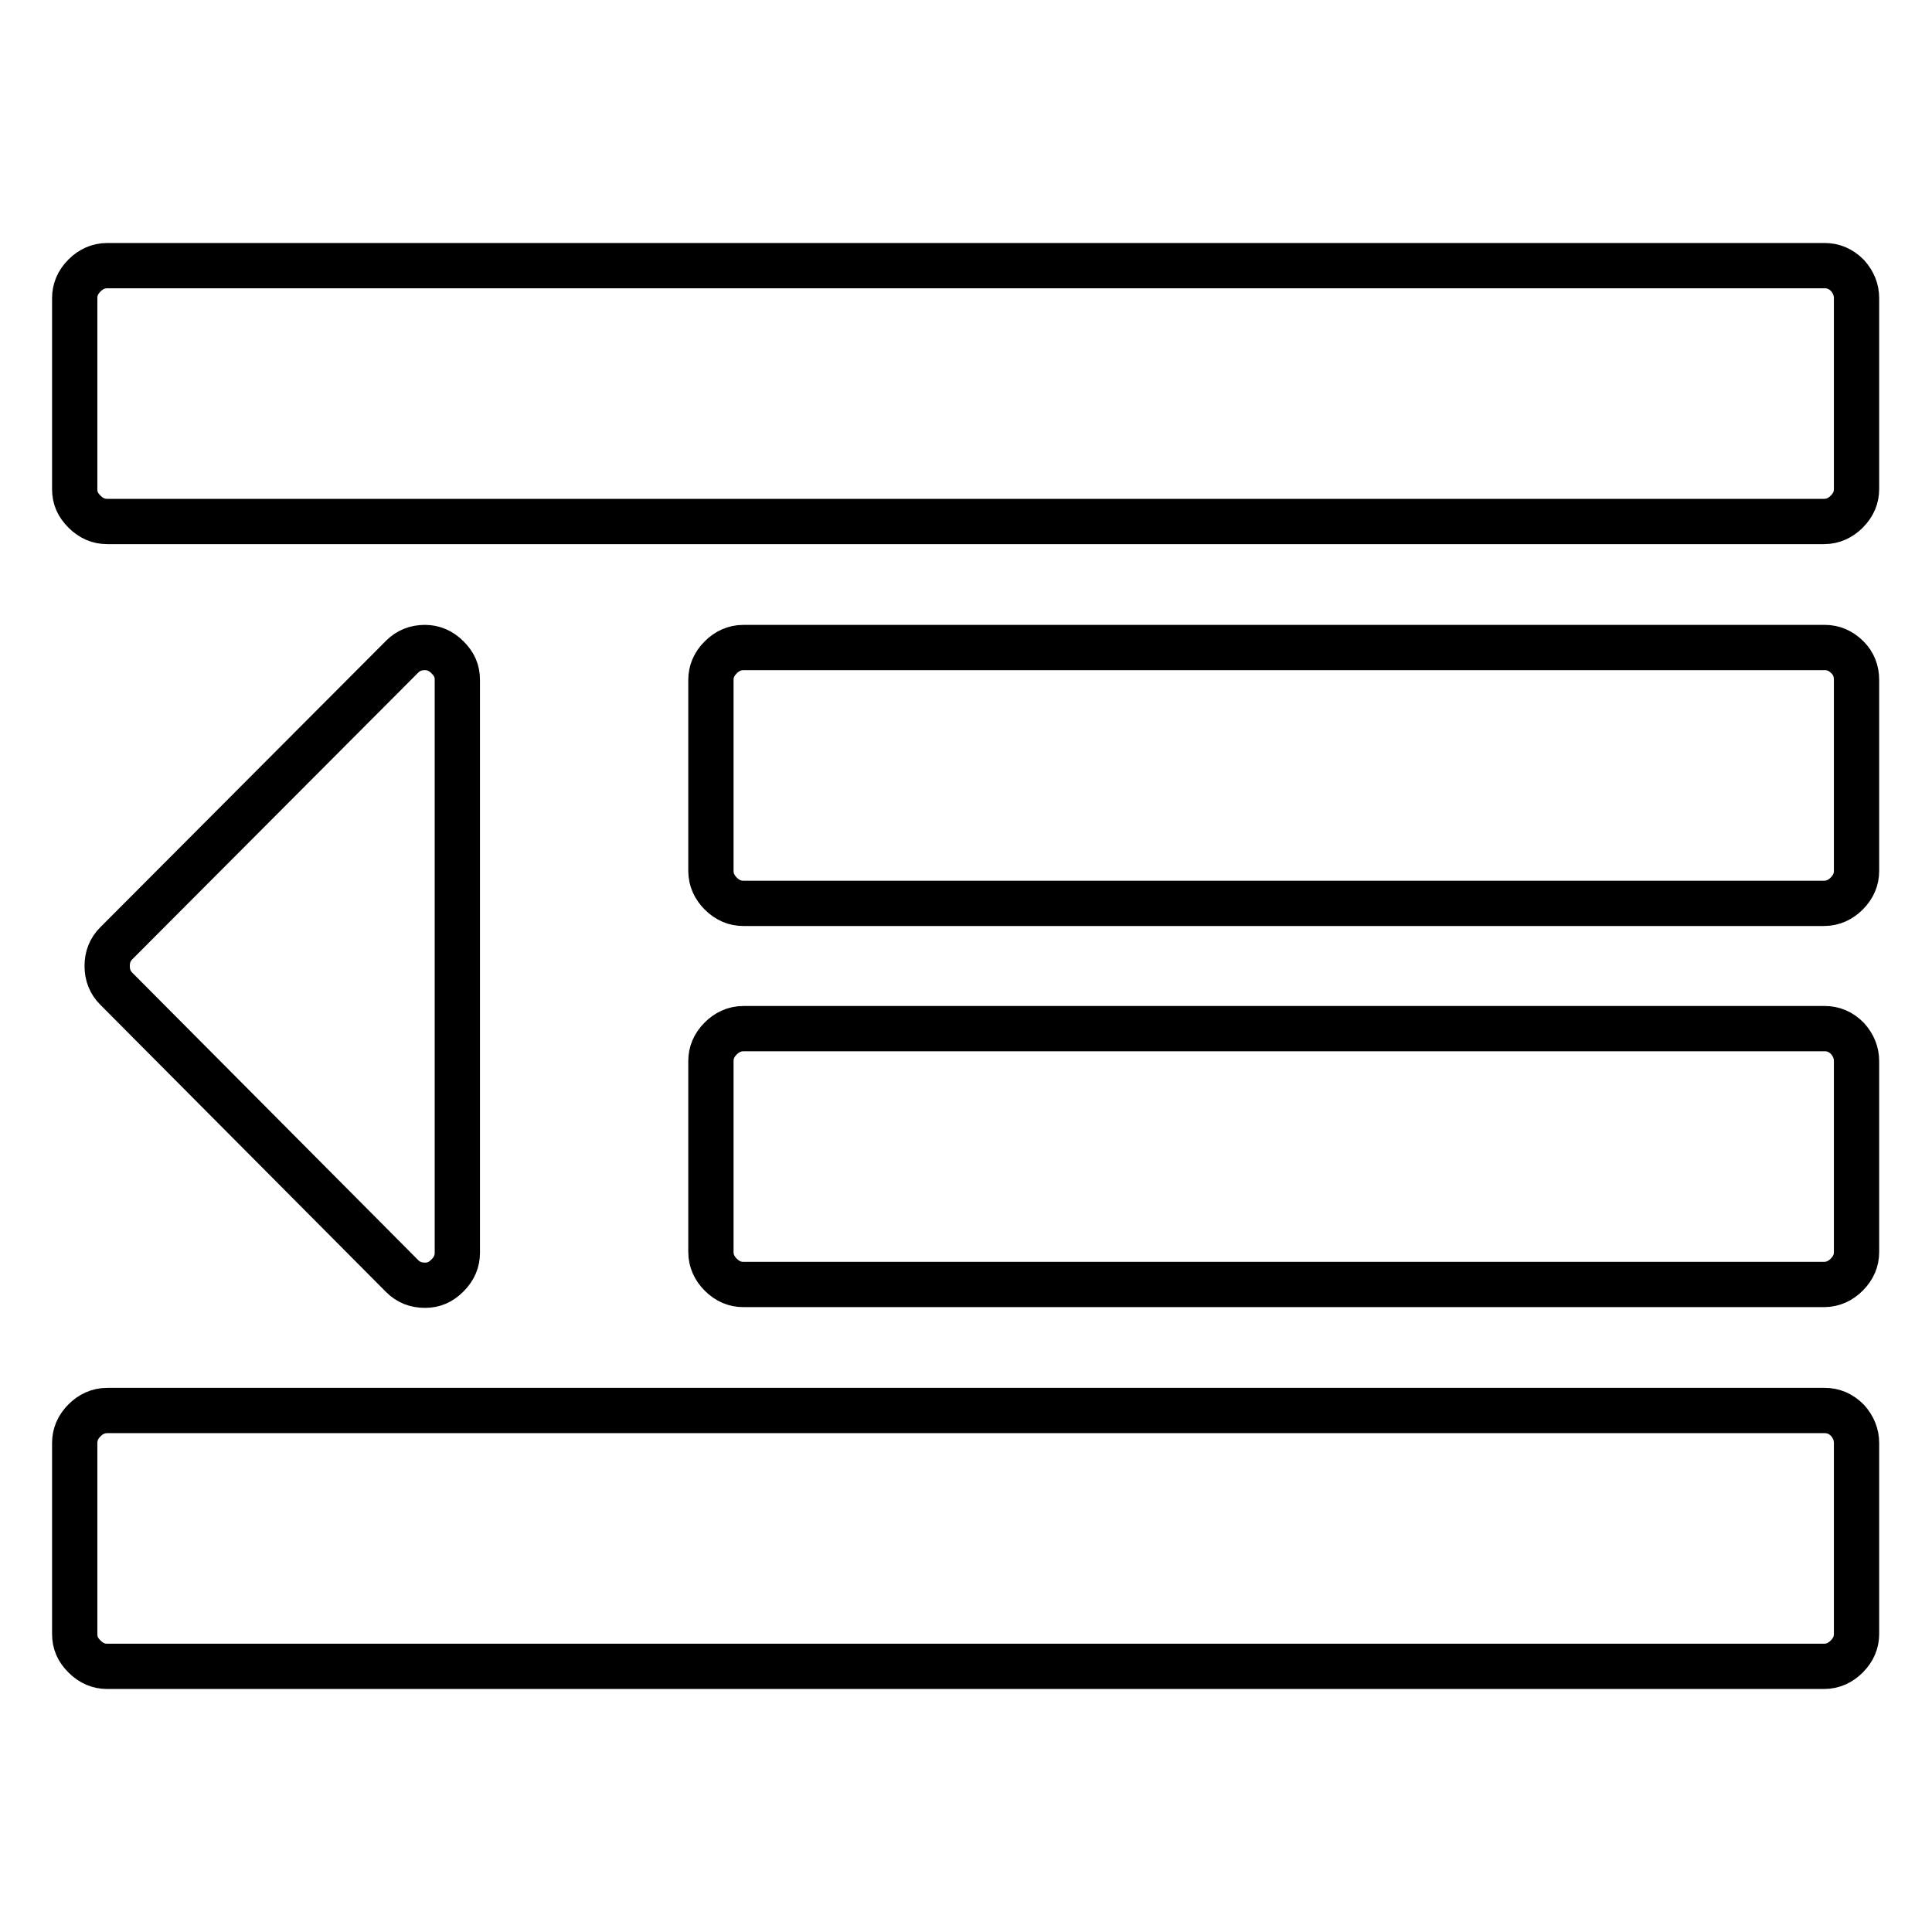 <?xml version="1.0" encoding="utf-8"?>
<!-- Svg Vector Icons : http://www.onlinewebfonts.com/icon -->
<!DOCTYPE svg PUBLIC "-//W3C//DTD SVG 1.1//EN" "http://www.w3.org/Graphics/SVG/1.1/DTD/svg11.dtd">
<svg version="1.1" xmlns="http://www.w3.org/2000/svg" xmlns:xlink="http://www.w3.org/1999/xlink" x="0px" y="0px" viewBox="0 0 256 256" enable-background="new 0 0 256 256" xml:space="preserve">
<g> <path stroke-width="6" fill-opacity="0" stroke="#000000"  d="M60.6,90.1v75.9c0,1.1-0.4,2.1-1.3,3s-1.8,1.3-3,1.3c-1.2,0-2.2-0.4-3-1.2L15.4,131c-0.8-0.8-1.2-1.8-1.2-3 c0-1.2,0.4-2.2,1.2-3L53.3,87c0.8-0.8,1.8-1.2,3-1.2c1.1,0,2.1,0.4,3,1.3S60.6,88.9,60.6,90.1L60.6,90.1z M246,191.2v25.3 c0,1.1-0.4,2.1-1.3,3c-0.8,0.8-1.8,1.3-3,1.3H14.2c-1.1,0-2.1-0.4-3-1.3s-1.3-1.8-1.3-3v-25.3c0-1.1,0.4-2.1,1.3-3 c0.8-0.8,1.8-1.3,3-1.3h227.6c1.1,0,2.1,0.4,3,1.3C245.6,189.1,246,190.1,246,191.2z M246,140.6v25.3c0,1.1-0.4,2.1-1.3,3 c-0.8,0.8-1.8,1.3-3,1.3H98.5c-1.1,0-2.1-0.4-3-1.3c-0.8-0.8-1.3-1.8-1.3-3v-25.3c0-1.1,0.4-2.1,1.3-3c0.8-0.8,1.8-1.3,3-1.3h143.3 c1.1,0,2.1,0.4,3,1.3C245.6,138.5,246,139.5,246,140.6z M246,90.1v25.3c0,1.1-0.4,2.1-1.3,3c-0.8,0.8-1.8,1.3-3,1.3H98.5 c-1.1,0-2.1-0.4-3-1.3c-0.8-0.8-1.3-1.8-1.3-3V90.1c0-1.1,0.4-2.1,1.3-3c0.8-0.8,1.8-1.3,3-1.3h143.3c1.1,0,2.1,0.4,3,1.3 C245.6,87.9,246,88.9,246,90.1z M246,39.5v25.3c0,1.1-0.4,2.1-1.3,3c-0.8,0.8-1.8,1.3-3,1.3H14.2c-1.1,0-2.1-0.4-3-1.3 s-1.3-1.8-1.3-3V39.5c0-1.1,0.4-2.1,1.3-3c0.8-0.8,1.8-1.3,3-1.3h227.6c1.1,0,2.1,0.4,3,1.3C245.6,37.4,246,38.4,246,39.5z"/></g>
</svg>